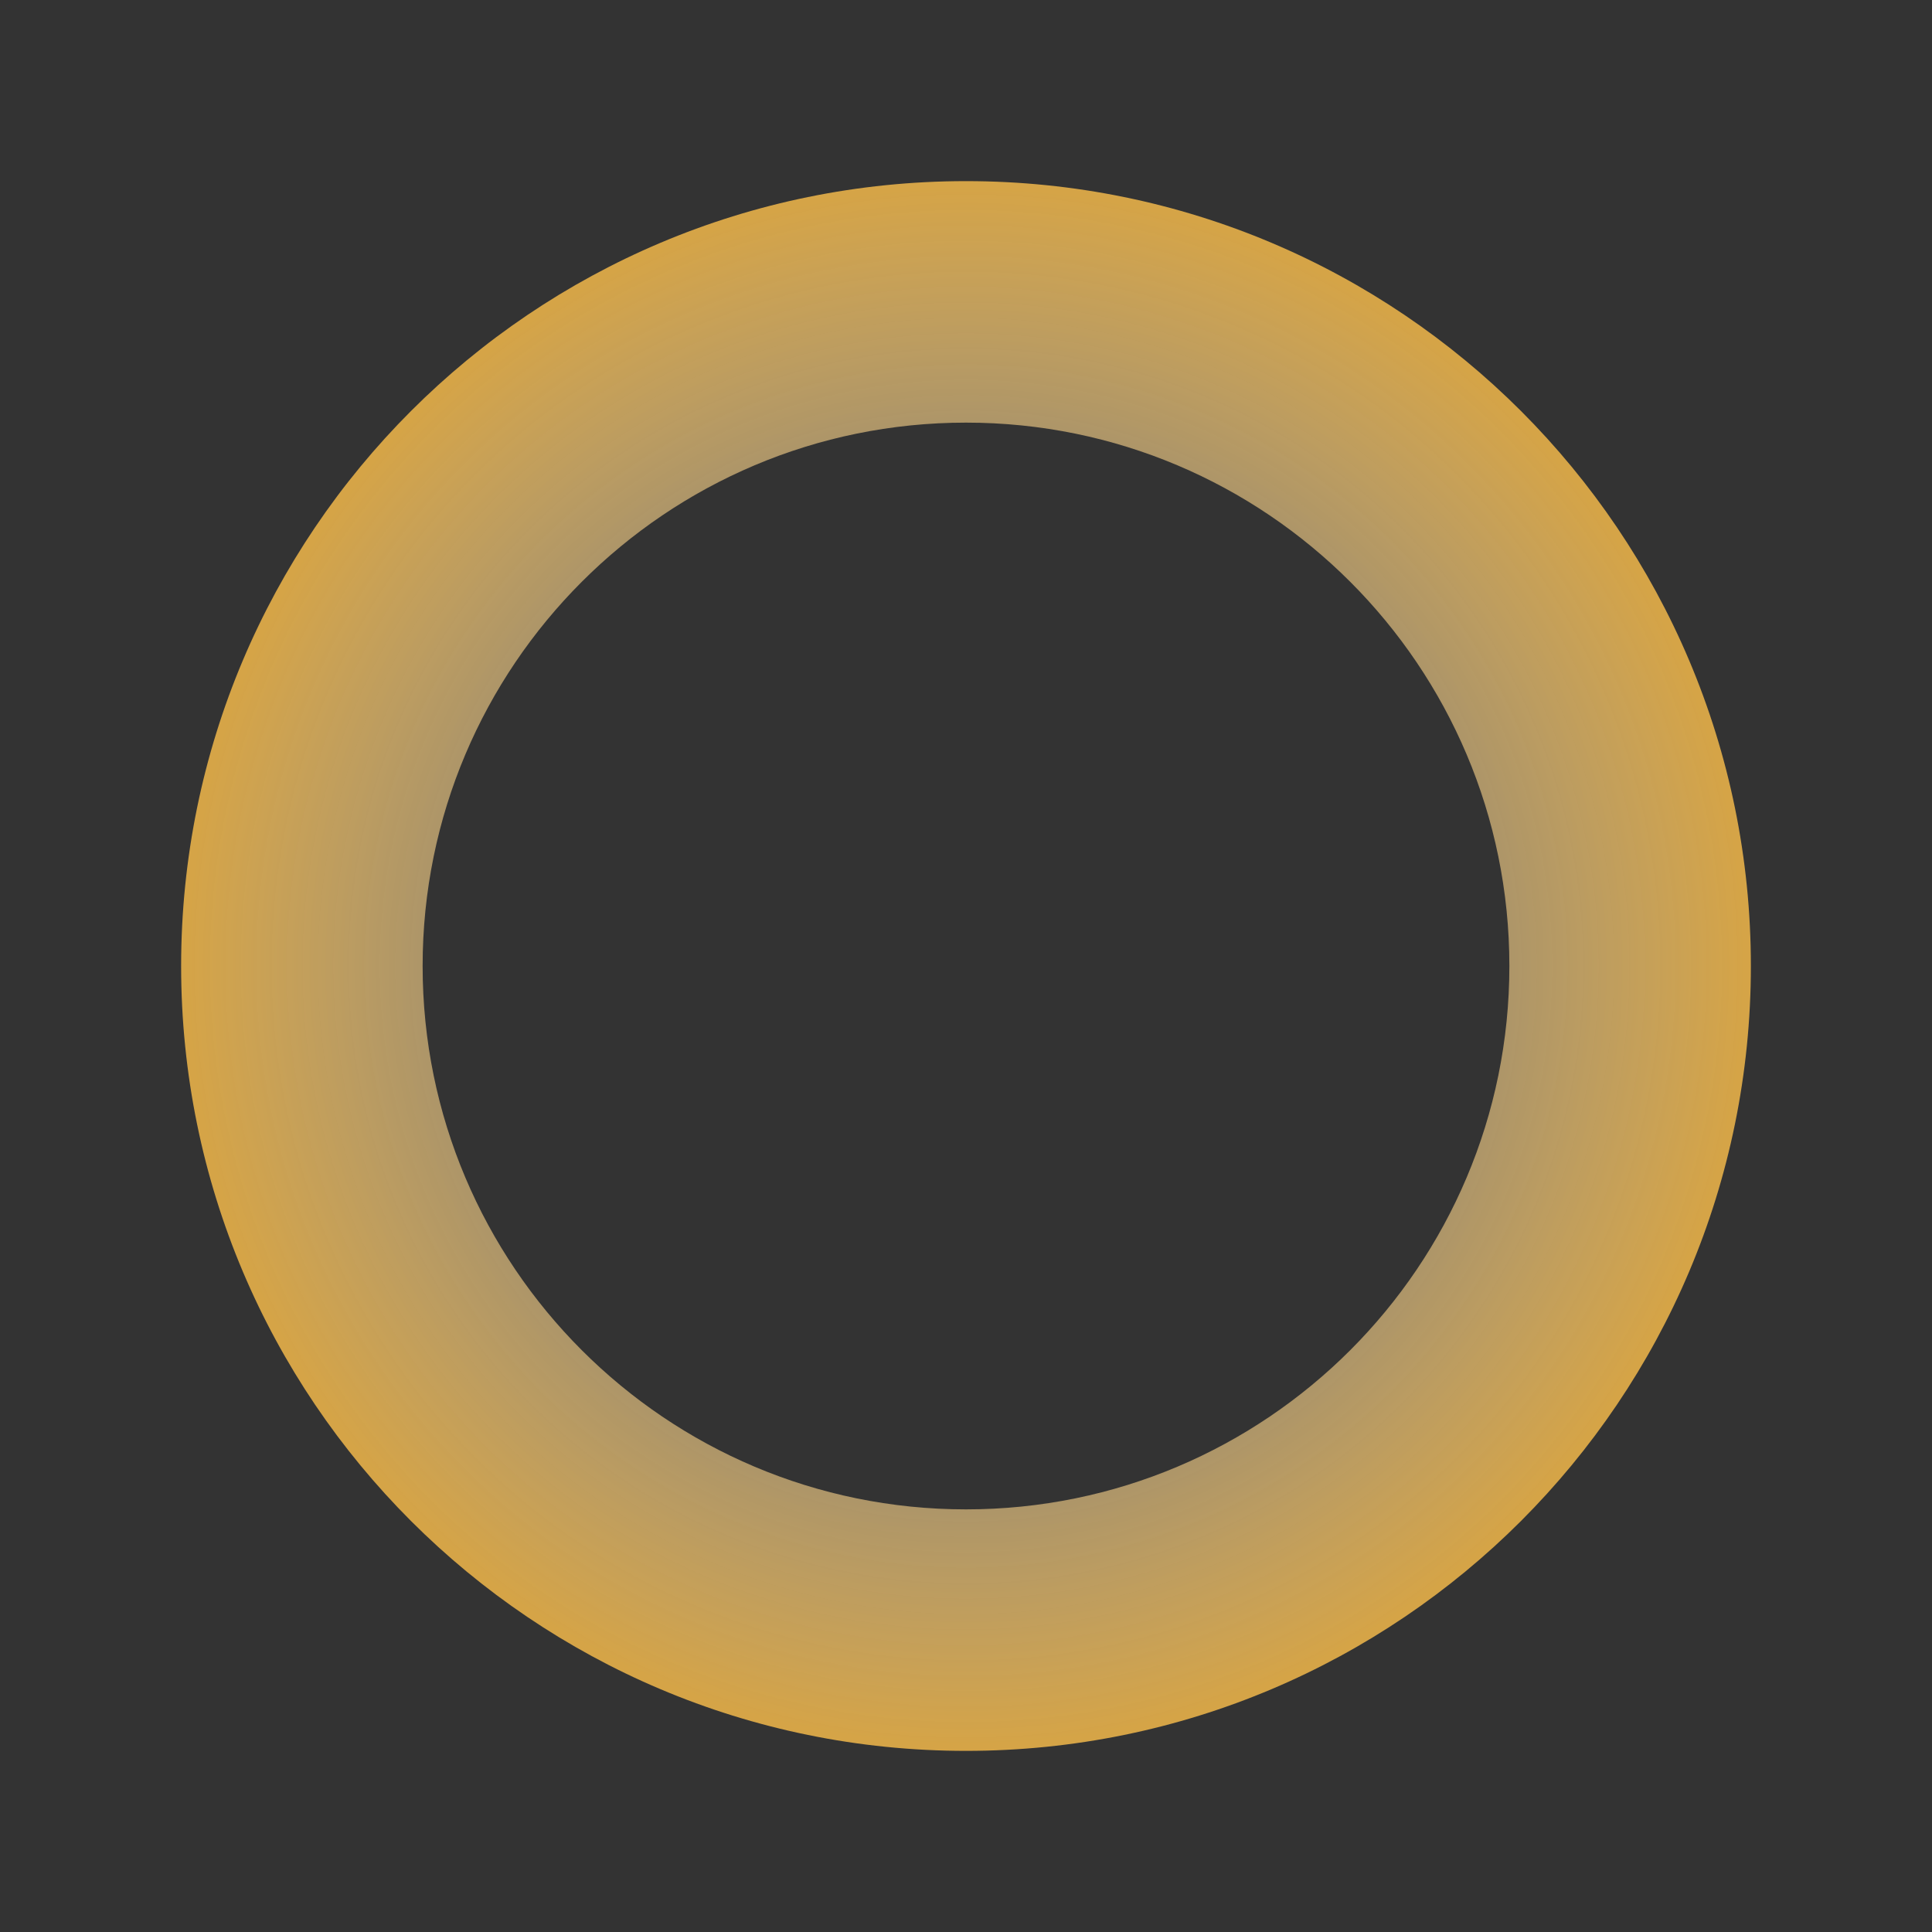 <svg width="16" height="16" viewBox="0 0 16 16" fill="none" xmlns="http://www.w3.org/2000/svg">
<rect x="0" y="0" width="16" height="16" fill="#333333" stroke="none"/>
<g id="loading-blue">
<path id="Oval (Stroke)" fill-rule="evenodd" clip-rule="evenodd" d="M8 12.5C10.485 12.5 12.5 10.485 12.5 8C12.5 5.515 10.485 3.5 8 3.5C5.515 3.5 3.5 5.515 3.5 8C3.5 10.485 5.515 12.5 8 12.5ZM8 14.5C11.59 14.5 14.5 11.59 14.5 8C14.5 4.41 11.59 1.5 8 1.5C4.41 1.5 1.5 4.41 1.5 8C1.5 11.59 4.41 14.5 8 14.5Z" fill="url(#paint0_angular_3689_180)"/>
</g>
<defs>
<radialGradient id="paint0_angular_3689_180" cx="0" cy="0" r="1" gradientUnits="userSpaceOnUse" gradientTransform="translate(8 8) scale(6.5)">
<stop stop-color="white" stop-opacity="0.01"/>
<stop offset="1" stop-color="#D5A447"/>
</radialGradient>
</defs>
</svg>
